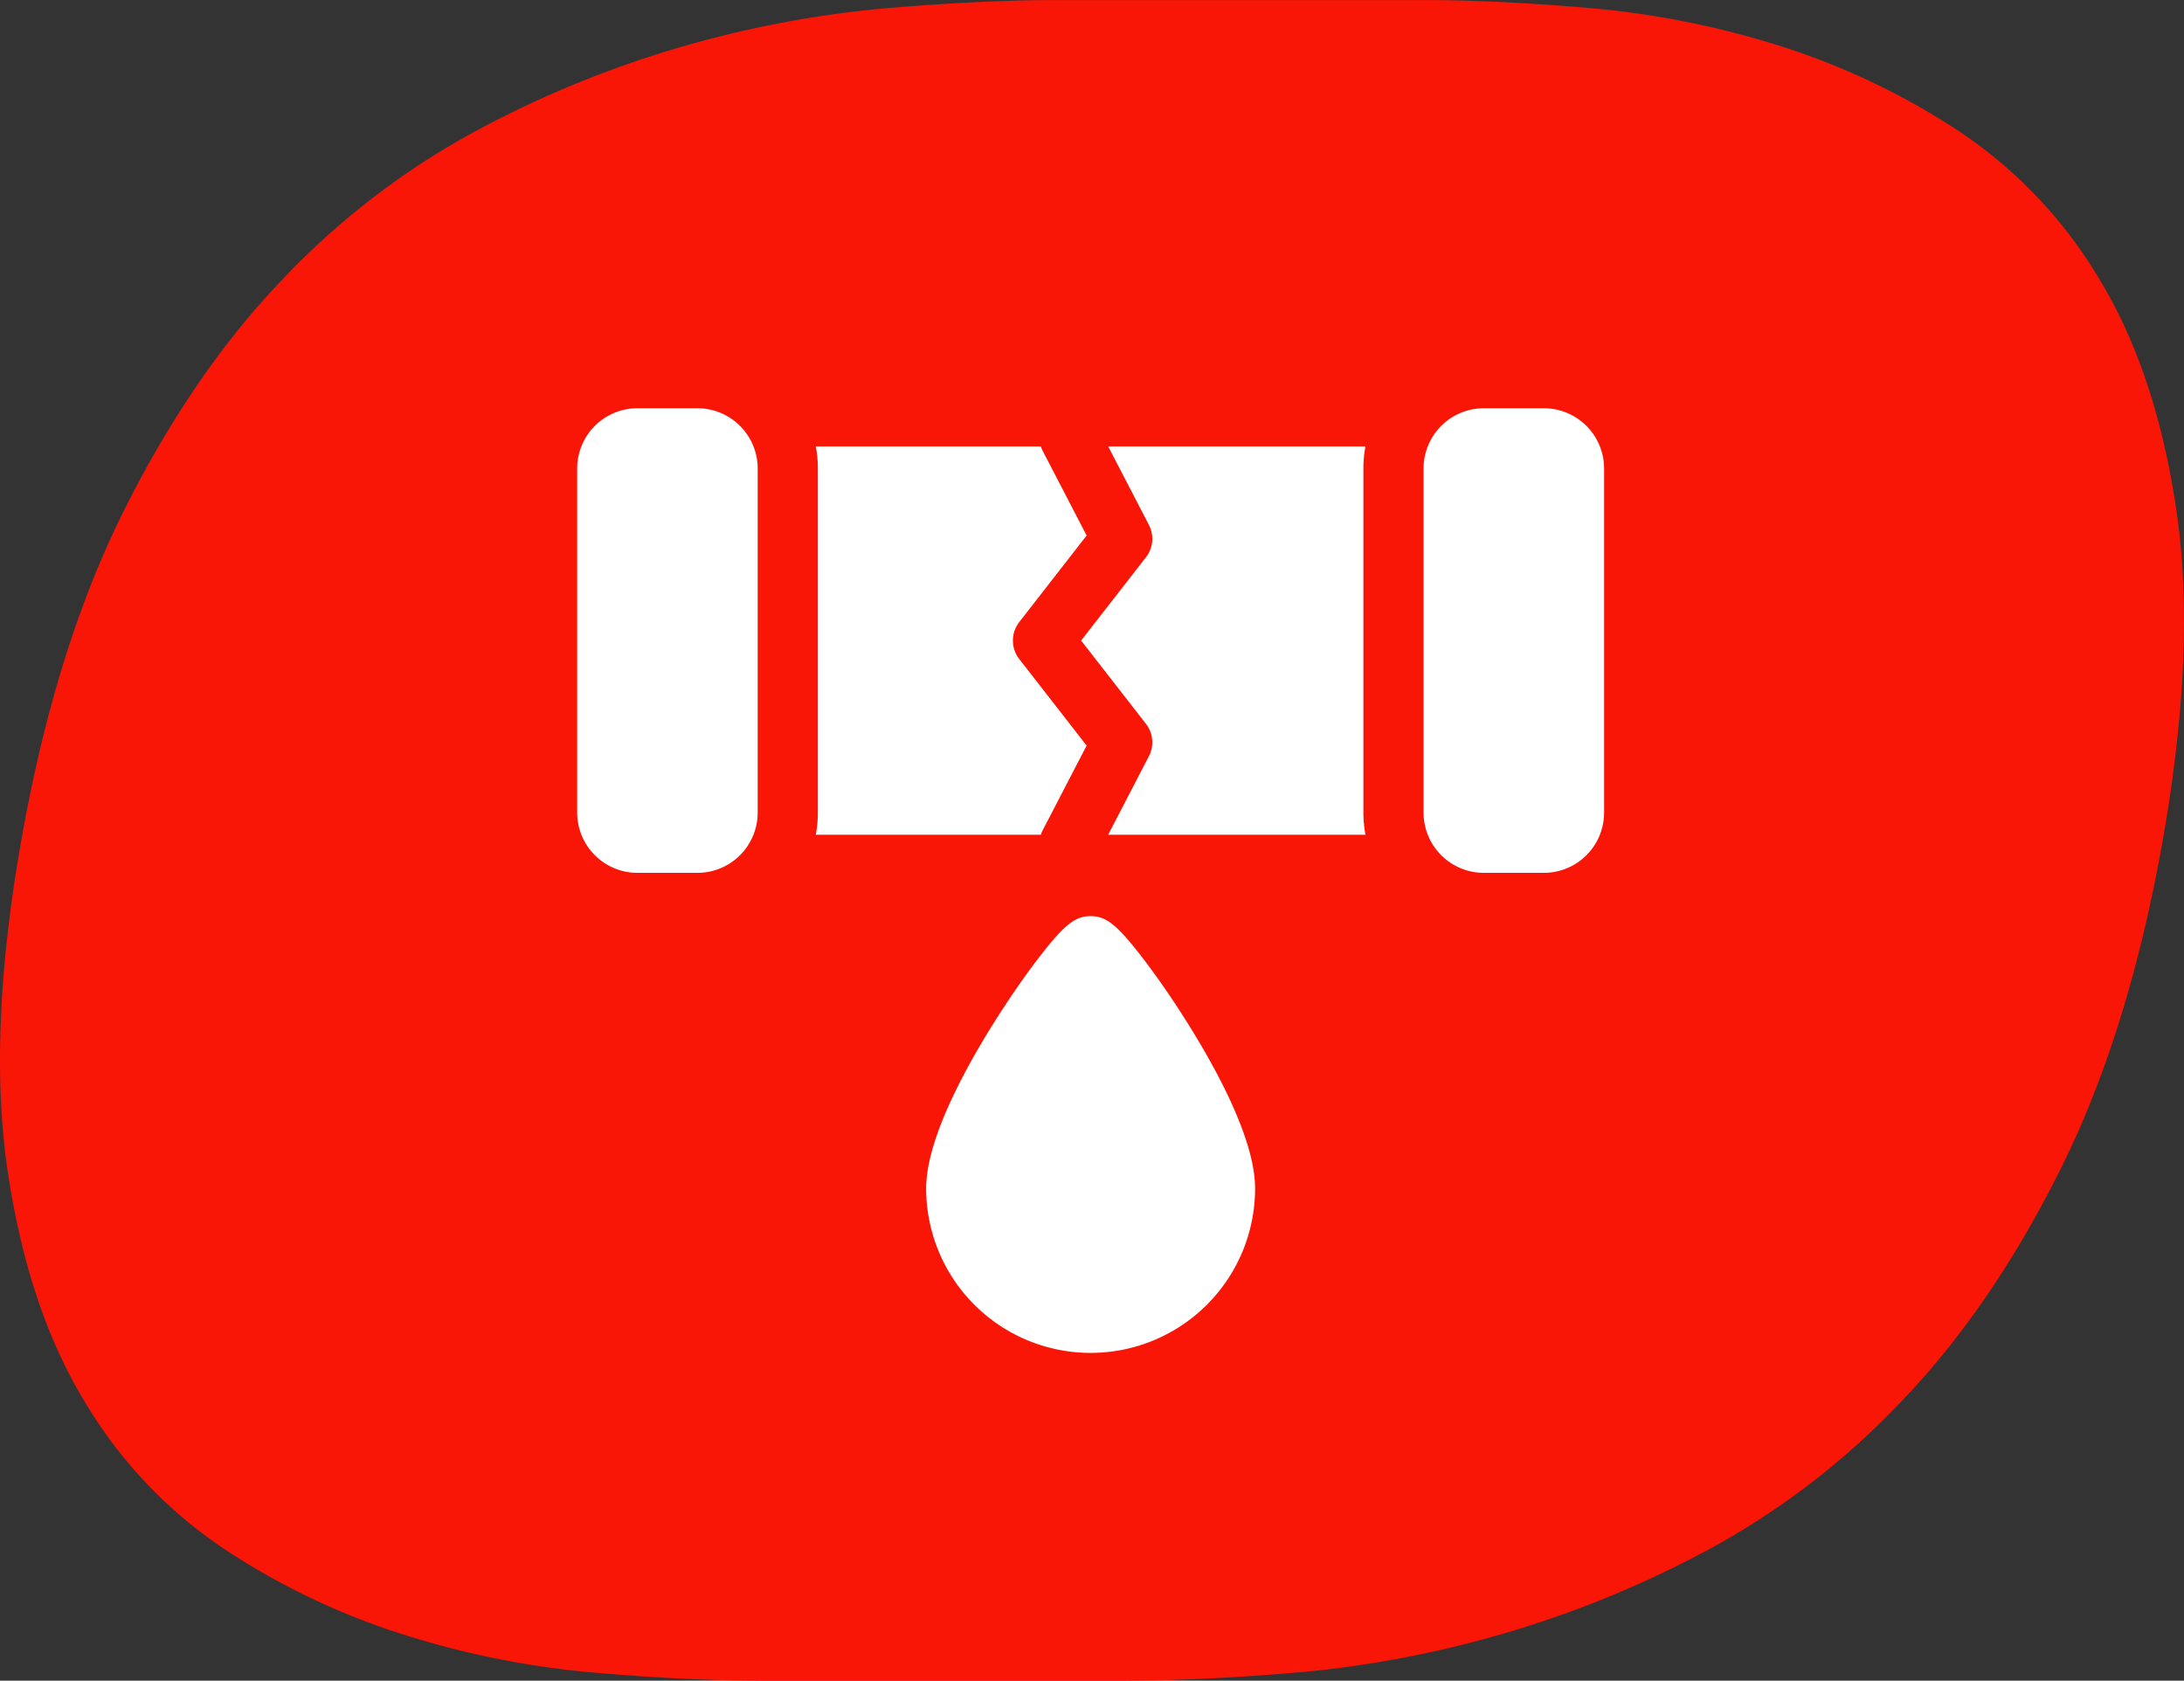 <svg xmlns="http://www.w3.org/2000/svg" id="Water_Damage" data-name="Water Damage" width="496.375" height="381.937" viewBox="0 0 496.375 381.937"><rect x="0" y="0" width="496.375" height="381.937" fill="#333333" stroke="none"/><defs><style>      .cls-1 {        fill: #f91607;      }      .cls-1, .cls-2 {        fill-rule: evenodd;      }      .cls-2 {        fill: #fff;      }    </style></defs><path id="GOGO_copy_7" data-name="GOGO copy 7" class="cls-1" d="M242.528,59.385q-17.142,0-39.153,1.871A245.1,245.1,0,0,0,157.7,69.815a240.2,240.2,0,0,0-47.309,19.257,175.306,175.306,0,0,0-43.964,33.7Q46.094,143.907,30.4,175.189T6.966,250.342q-7.743,43.866-3.1,75.153t17.519,52.42a104.388,104.388,0,0,0,32.067,33.7A162.354,162.354,0,0,0,93.964,430.87a200.223,200.223,0,0,0,42.658,8.559q21.358,1.88,38.492,1.872h82.991q17.13,0,39.145-1.872a243.78,243.78,0,0,0,45.686-8.559,239.191,239.191,0,0,0,47.3-19.256,174.94,174.94,0,0,0,43.963-33.7q20.329-21.125,36.024-52.42t23.442-75.153q7.73-43.853,3.087-75.153T479.236,122.77a104.544,104.544,0,0,0-32.068-33.7,162.835,162.835,0,0,0-40.5-19.257A201.344,201.344,0,0,0,364,61.256q-21.359-1.868-38.484-1.871h-82.99Z" transform="translate(-2.125 -59.375)"></path><path class="cls-2" d="M160.656,152.15H146.98a13.7,13.7,0,0,0-13.675,13.686v78.211a13.7,13.7,0,0,0,13.675,13.685h13.676a13.7,13.7,0,0,0,13.675-13.685V165.836A13.7,13.7,0,0,0,160.656,152.15Zm192.364,0H339.344a13.7,13.7,0,0,0-13.675,13.686v78.211a13.7,13.7,0,0,0,13.675,13.685H353.02A13.7,13.7,0,0,0,366.7,244.047V165.836A13.7,13.7,0,0,0,353.02,152.15ZM187.537,249.065h51.15a6.734,6.734,0,0,1,.422-1.02l9.98-19.233-15.307-19.666a6.846,6.846,0,0,1,0-8.41l15.307-19.665-9.98-19.233a6.882,6.882,0,0,1-.422-1.02h-51.15a27.4,27.4,0,0,1,.469,5.018v78.211a27.4,27.4,0,0,1-.469,5.018h0Zm124.926-88.247H253.988l9.259,17.842a6.845,6.845,0,0,1-.675,7.358l-14.729,18.923,14.729,18.923a6.847,6.847,0,0,1,.675,7.359l-9.259,17.841h58.475a27.387,27.387,0,0,1-.469-5.018v-78.21a27.387,27.387,0,0,1,.469-5.018h0ZM261.319,276.425c-5.419-6.957-7.852-8.862-11.319-8.862s-5.9,1.905-11.319,8.862c-3.435,4.411-7.26,9.928-10.771,15.536-6.975,11.14-15.289,26.686-15.289,37.482a37.379,37.379,0,1,0,74.758,0c0-10.8-8.314-26.342-15.289-37.482C268.579,286.353,264.754,280.836,261.319,276.425Z" transform="translate(-2.125 -59.375)"></path></svg>